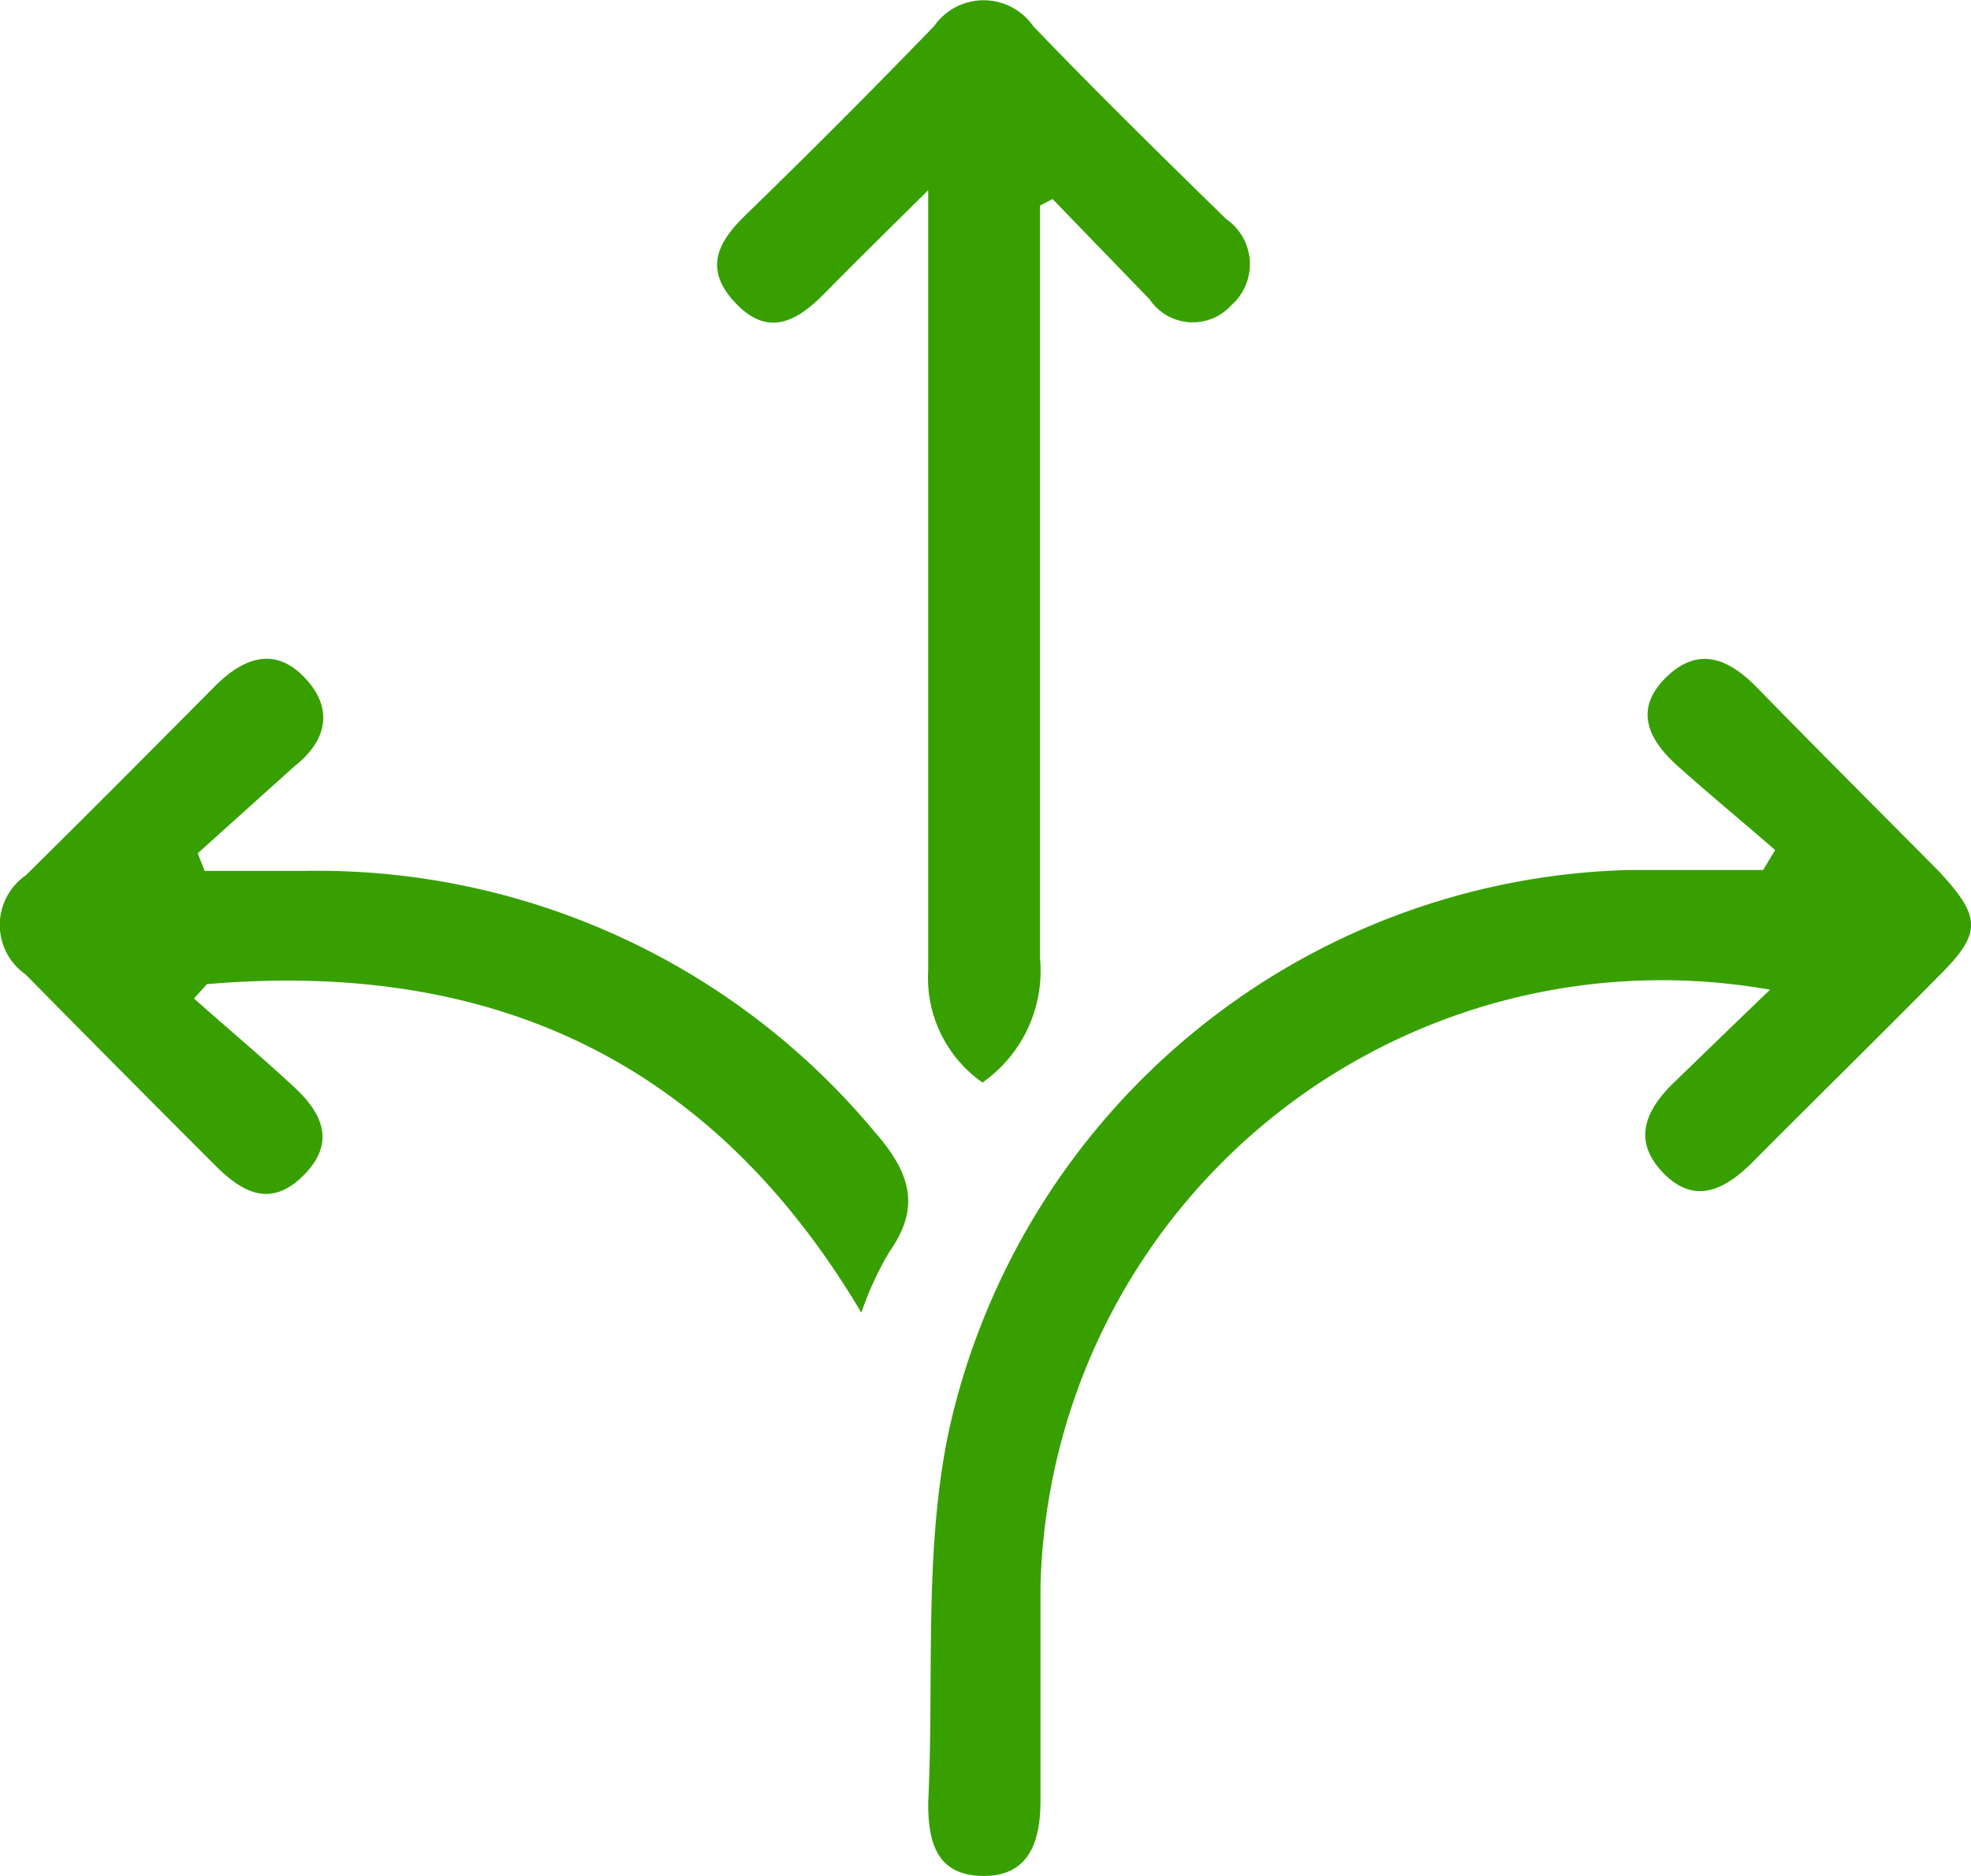 <svg xmlns="http://www.w3.org/2000/svg" viewBox="0 0 42.47 40.43">
  <title>Asset 52</title>
  <g>
    <path d="M38.25,18.32c-.7-.61-1.42-1.2-2.11-1.82s-.91-1.27-.21-1.93,1.35-.35,1.94.26c1.29,1.32,2.6,2.63,3.9,3.94.93,1,.94,1.34,0,2.27-1.32,1.34-2.67,2.66-4,4-.6.6-1.25.94-1.93.24s-.38-1.36.23-1.95,1.33-1.29,2.07-2A13.39,13.39,0,0,0,22.42,34.2c0,1.53,0,3.06,0,4.6,0,.9-.25,1.64-1.24,1.63S20,39.72,20,38.86c.13-2.66-.1-5.4.44-8A15.43,15.43,0,0,1,35.09,18.75c1,0,1.94,0,2.9,0Z" fill="#37a000"/>
    <path d="M4.18,21.52c.72.64,1.46,1.26,2.17,1.92s.83,1.29.14,1.94-1.29.3-1.85-.26C3.28,23.76,1.92,22.39.55,21a1.3,1.3,0,0,1,0-2.13c1.37-1.35,2.72-2.71,4.08-4.08.6-.6,1.28-.88,1.94-.18S7,16,6.35,16.51L4.26,18.39l.15.38H6.54a15.62,15.62,0,0,1,12.32,5.64c.73.84,1,1.58.31,2.56a6.9,6.9,0,0,0-.61,1.32c-3.25-5.47-8-7.6-14.1-7.08Z" fill="#37a000"/>
    <path d="M22.41,4.43V5.56c0,5,0,10.06,0,15.09a2.94,2.94,0,0,1-1.24,2.68A2.75,2.75,0,0,1,20,20.92C20,15.81,20,10.7,20,5.59V4.1c-.9.89-1.58,1.56-2.25,2.24s-1.27.88-1.93.16-.34-1.29.23-1.85q2.06-2,4.08-4.09a1.3,1.3,0,0,1,2.13,0C23.64,2,25,3.33,26.42,4.72a1.18,1.18,0,0,1,.11,1.86,1.12,1.12,0,0,1-1.76-.13L22.68,4.29Z" fill="#37a000"/>
  </g>
</svg>
